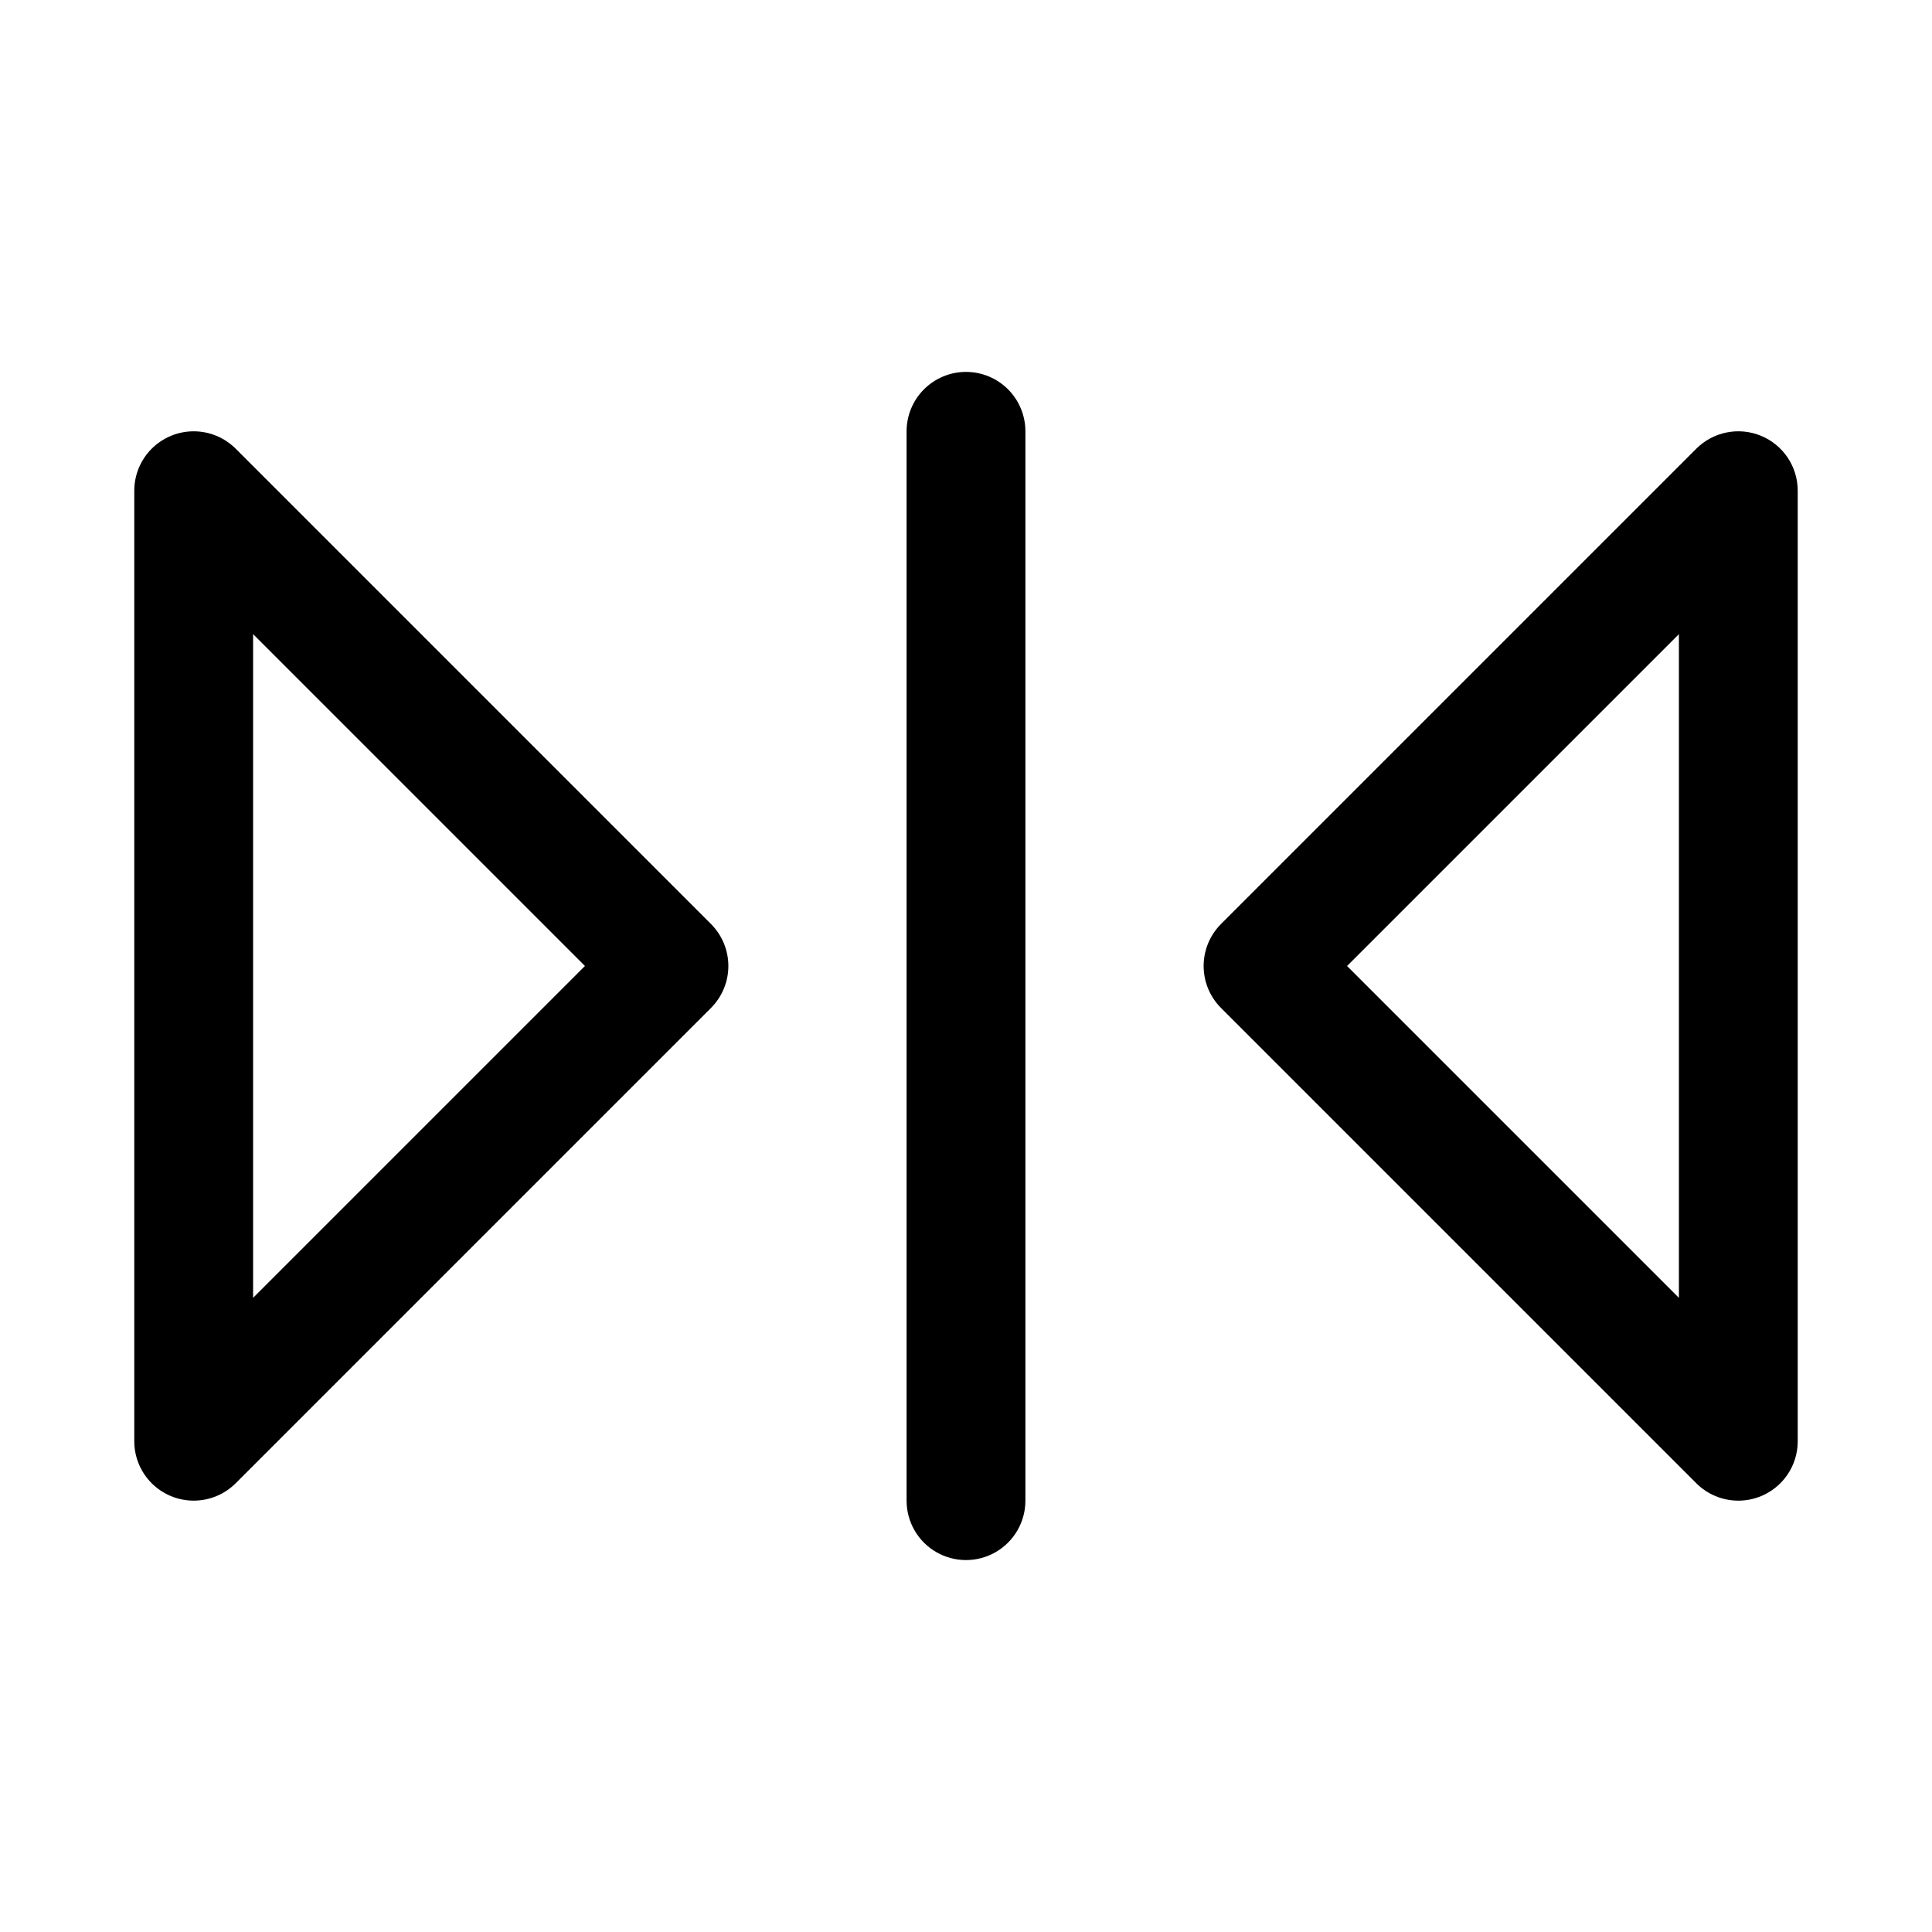 <?xml version="1.0" encoding="UTF-8"?>
<!-- Uploaded to: ICON Repo, www.iconrepo.com, Generator: ICON Repo Mixer Tools -->
<svg fill="#000000" width="800px" height="800px" version="1.1" viewBox="144 144 512 512" xmlns="http://www.w3.org/2000/svg">
 <g>
  <path d="m206.46 262.91c-2.953-2.949-6.957-4.609-11.133-4.609-4.172 0-8.176 1.66-11.129 4.609-2.953 2.953-4.613 6.957-4.613 11.133v251.9c0 4.176 1.66 8.18 4.613 11.133 2.953 2.949 6.957 4.609 11.129 4.609 4.176 0 8.18-1.656 11.133-4.609l125.95-125.95c2.953-2.949 4.613-6.953 4.613-11.129s-1.66-8.18-4.613-11.133zm4.613 225.03v-175.89l87.945 87.945z"/>
  <path d="m610.7 259.5c-2.879-1.195-6.047-1.508-9.102-0.898-3.055 0.605-5.859 2.109-8.062 4.312l-125.95 125.95h0.004c-2.957 2.953-4.613 6.957-4.613 11.133s1.656 8.18 4.613 11.129l125.95 125.95h-0.004c2.953 2.953 6.957 4.613 11.133 4.613s8.184-1.66 11.137-4.609c2.953-2.953 4.609-6.961 4.609-11.137v-251.9c0.004-3.113-0.918-6.16-2.648-8.75-1.73-2.586-4.191-4.606-7.066-5.797zm-21.773 228.44-87.945-87.941 87.945-87.945z"/>
  <path d="m400 242.56c-4.176 0-8.18 1.656-11.133 4.609-2.953 2.953-4.613 6.957-4.613 11.133v283.39c0 5.625 3 10.82 7.871 13.633s10.875 2.812 15.746 0 7.871-8.008 7.871-13.633v-283.39c0-4.176-1.66-8.18-4.609-11.133-2.953-2.953-6.957-4.609-11.133-4.609z"/>
 </g>
</svg>